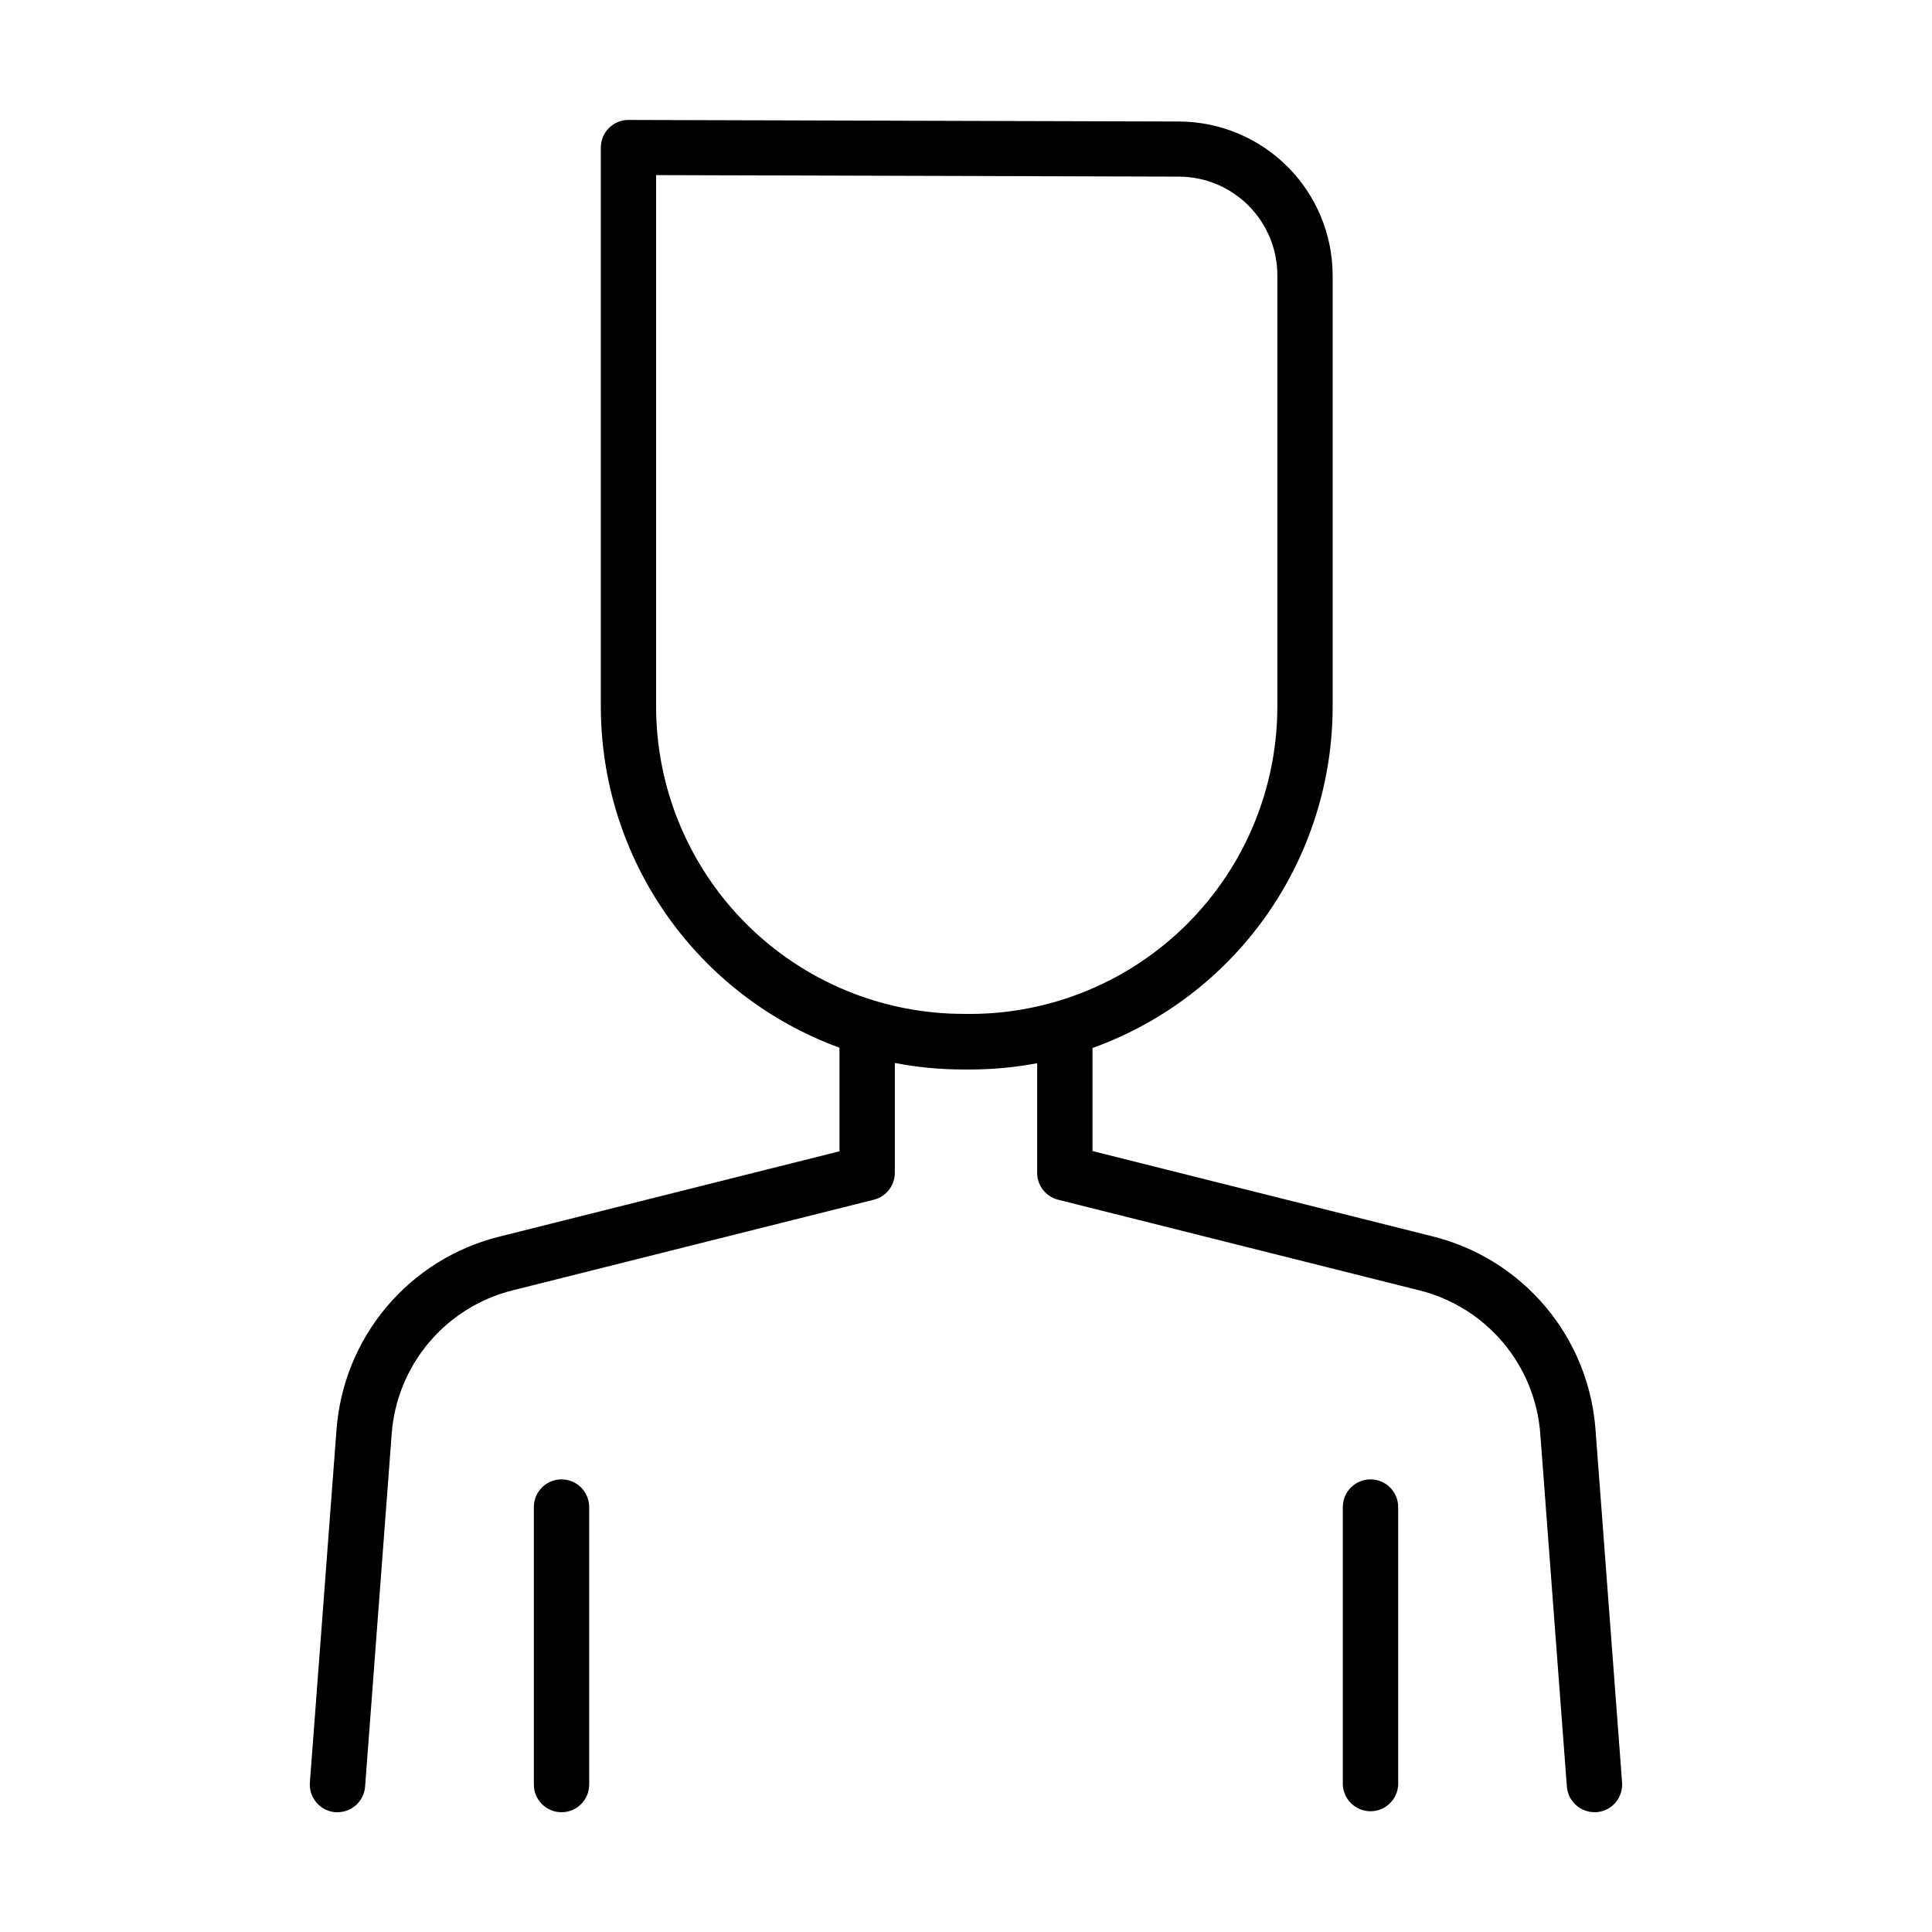 <?xml version="1.0" encoding="UTF-8"?>
<!-- Uploaded to: SVG Repo, www.svgrepo.com, Generator: SVG Repo Mixer Tools -->
<svg fill="#000000" width="800px" height="800px" version="1.1" viewBox="144 144 512 512" xmlns="http://www.w3.org/2000/svg">
 <g>
  <path d="m573.87 616.38-7.047-93.539h0.004c-0.887-11.977-5.527-23.371-13.266-32.559-7.734-9.188-18.172-15.699-29.824-18.609l-90.215-22.633v-27.305c18.621-6.699 34.723-18.98 46.109-35.164 11.391-16.184 17.512-35.484 17.535-55.273v-114.32c-0.016-10.789-4.305-21.133-11.922-28.77-7.617-7.641-17.949-11.957-28.734-12.008l-145.95-0.414v0.004c-1.945-0.008-3.812 0.766-5.191 2.141-1.375 1.375-2.144 3.242-2.141 5.188v148.18c0.016 19.723 6.09 38.969 17.398 55.129 11.312 16.16 27.316 28.457 45.844 35.223v27.453l-90.215 22.633 0.004-0.004c-11.652 2.914-22.09 9.426-29.824 18.613s-12.371 20.578-13.258 32.559l-7.055 93.477c-0.145 1.945 0.484 3.863 1.754 5.34 1.27 1.477 3.074 2.387 5.016 2.535h0.551c3.836-0.004 7.023-2.965 7.312-6.789l7.047-93.48c0.66-8.902 4.109-17.363 9.859-24.191 5.746-6.824 13.5-11.664 22.156-13.832l95.762-24.031 0.004 0.004c3.262-0.82 5.551-3.754 5.551-7.117v-29.125c5.981 1.152 12.059 1.73 18.152 1.73h1.793c5.965 0 11.918-0.559 17.781-1.664v29.059c-0.004 3.363 2.285 6.297 5.547 7.117l95.762 24.031 0.004-0.004c8.656 2.168 16.41 7.008 22.156 13.832 5.75 6.828 9.199 15.289 9.863 24.191l7.043 93.48c0.293 3.82 3.481 6.773 7.312 6.777h0.551c4.039-0.305 7.07-3.82 6.769-7.863zm-174.58-203.69c-21.586-0.023-42.277-8.613-57.539-23.875-15.266-15.262-23.852-35.957-23.875-57.539v-140.87l138.6 0.402h-0.004c6.918 0.031 13.543 2.801 18.422 7.707 4.883 4.902 7.621 11.539 7.617 18.457v114.32c-0.027 21.586-8.613 42.281-23.879 57.543-15.266 15.262-35.961 23.848-57.547 23.871z"/>
  <path d="m507.2 536.05c-1.945 0-3.812 0.77-5.191 2.144-1.375 1.375-2.148 3.242-2.148 5.188v73.547c0.145 3.945 3.387 7.07 7.336 7.07 3.949 0 7.191-3.125 7.336-7.07v-73.547c0-1.945-0.773-3.809-2.148-5.184s-3.238-2.148-5.184-2.148z"/>
  <path d="m292.81 536.05c-4.051 0-7.332 3.285-7.332 7.332v73.547c0 4.047 3.281 7.328 7.332 7.328 4.047 0 7.328-3.281 7.328-7.328v-73.547c0-1.945-0.77-3.809-2.144-5.184s-3.242-2.148-5.184-2.148z"/>
 </g>
</svg>
